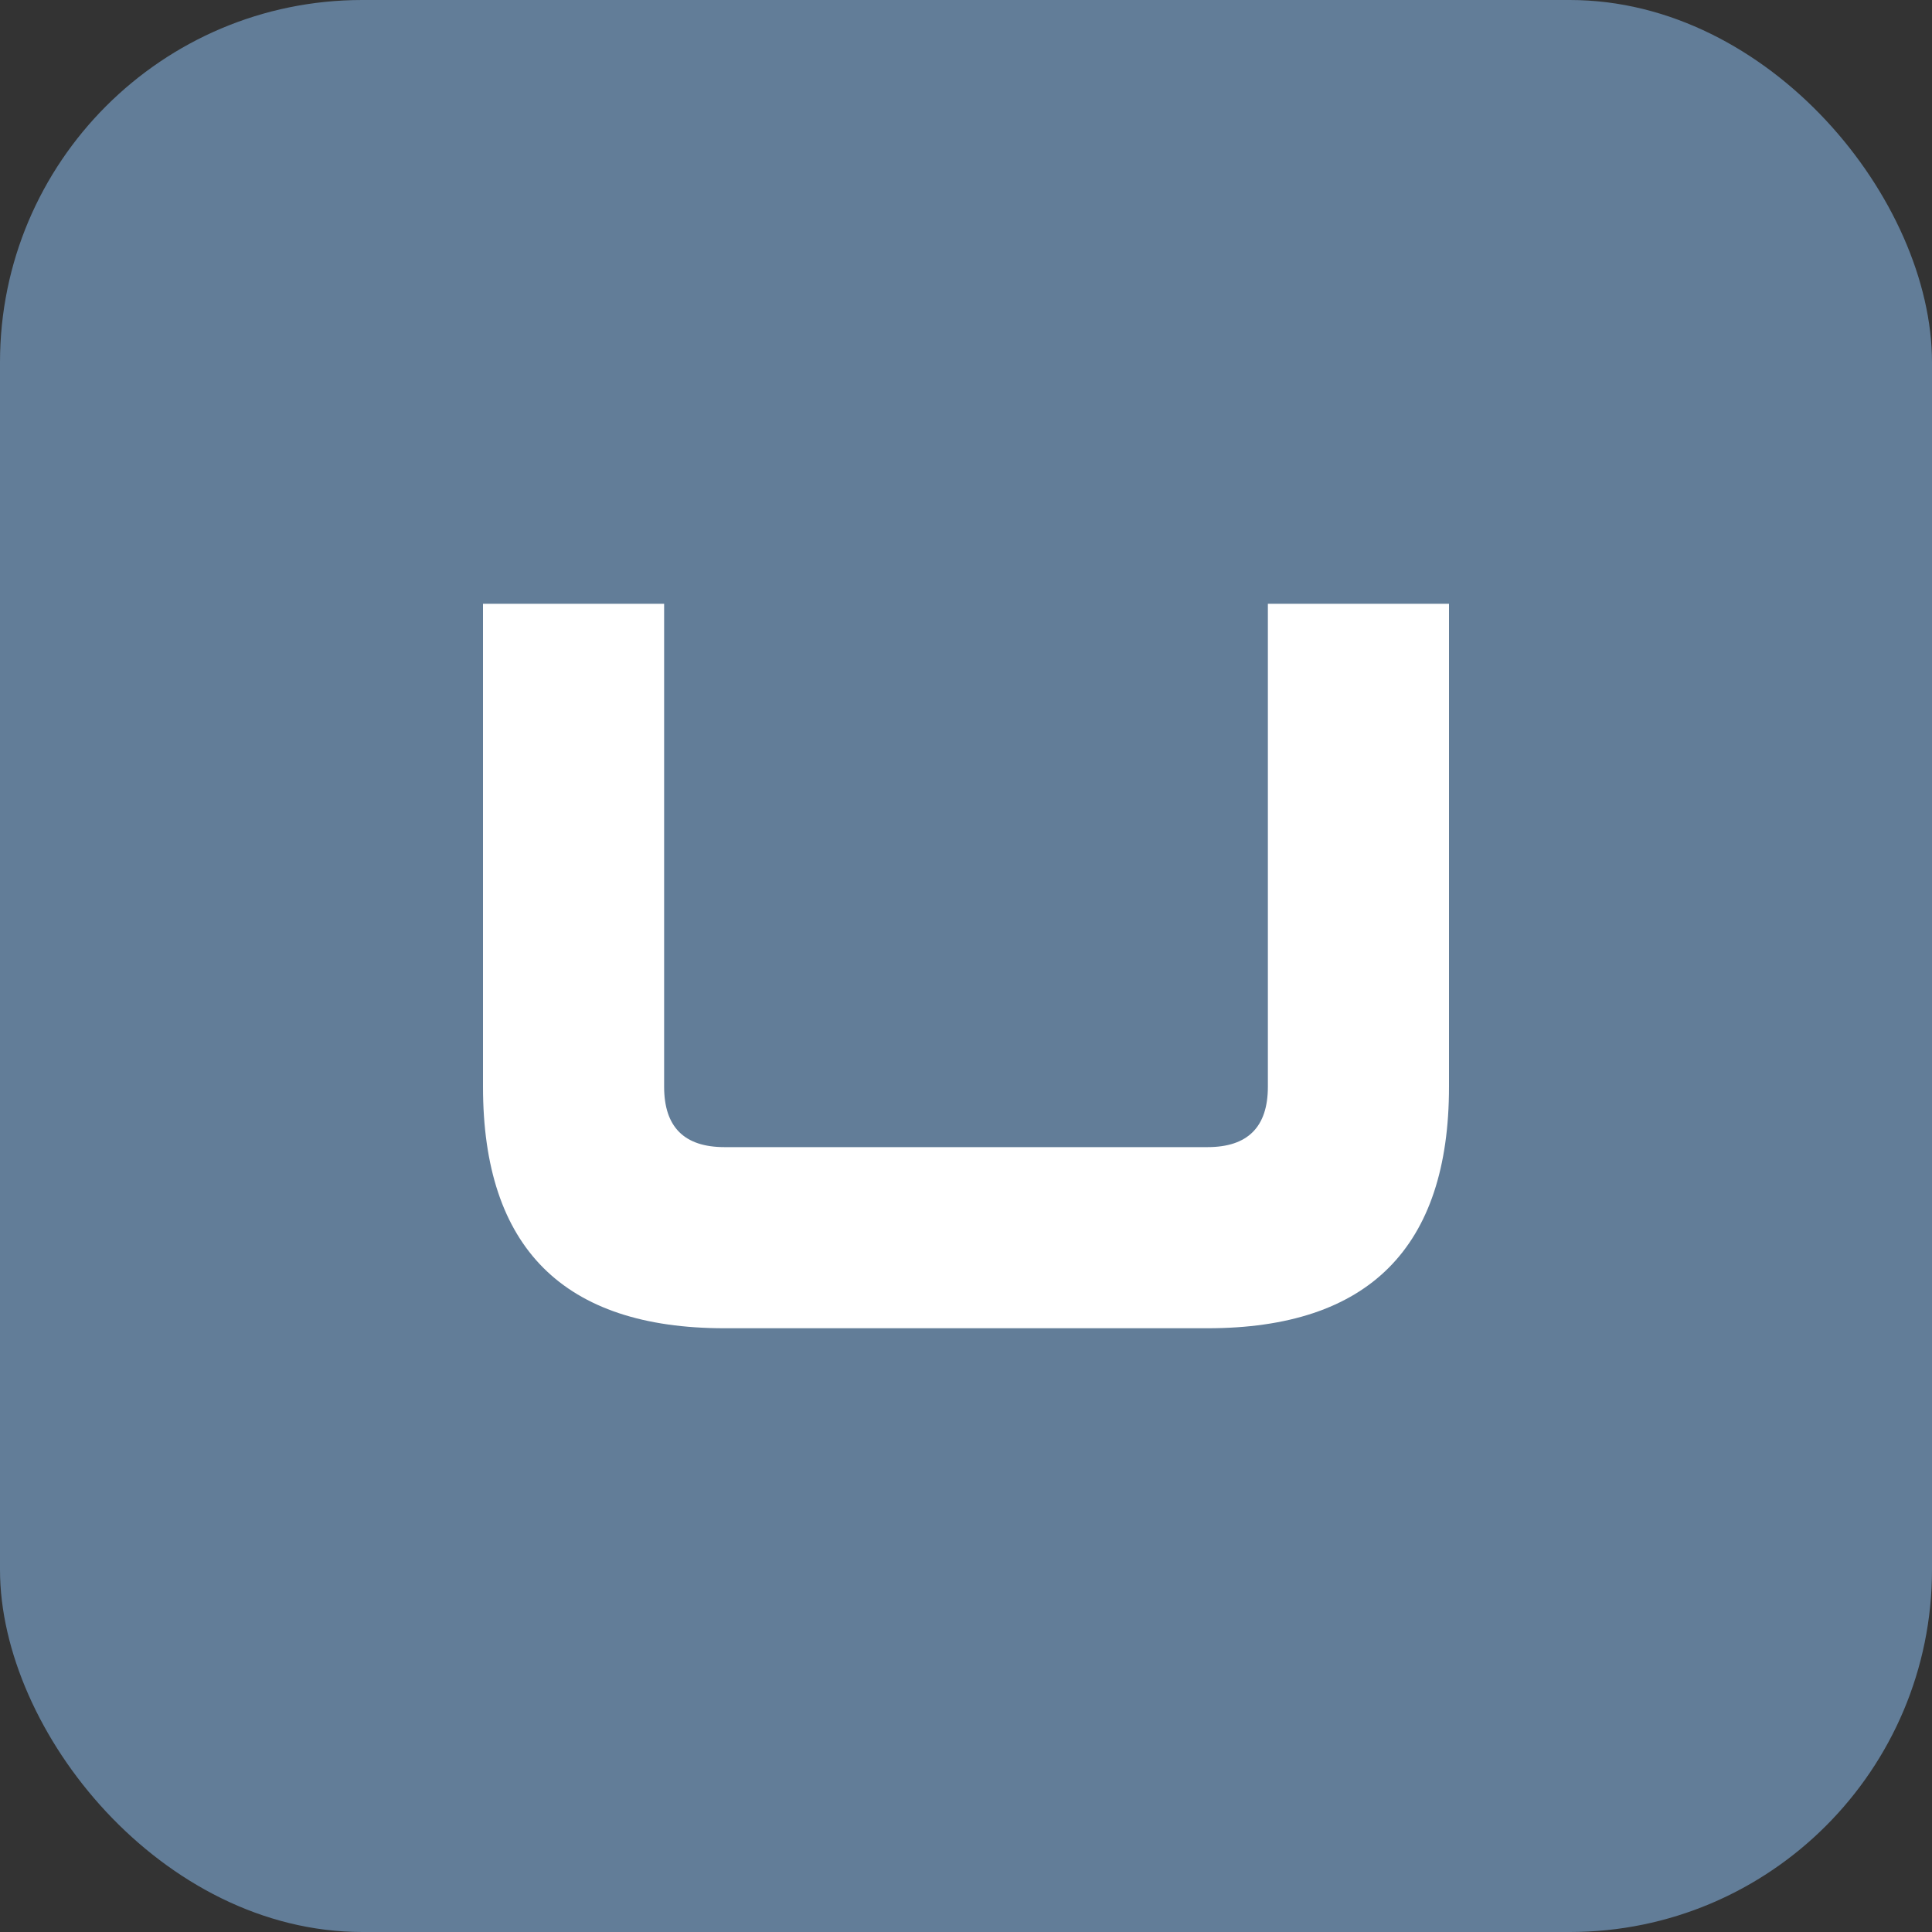<svg xmlns="http://www.w3.org/2000/svg" viewBox="0 0 32 32" width="32" height="32">
  <rect x="0" y="0" width="32" height="32" fill="#333333" stroke="none"/>
  <!-- 背景圆角矩形 -->
  <rect width="32" height="32" rx="6" fill="#627d98"/>
  
  <!-- U字母 -->
  <path d="M8 10 L8 18 Q8 22 12 22 L20 22 Q24 22 24 18 L24 10 L21 10 L21 18 Q21 19 20 19 L12 19 Q11 19 11 18 L11 10 Z" fill="white" stroke="none"/>
</svg> 